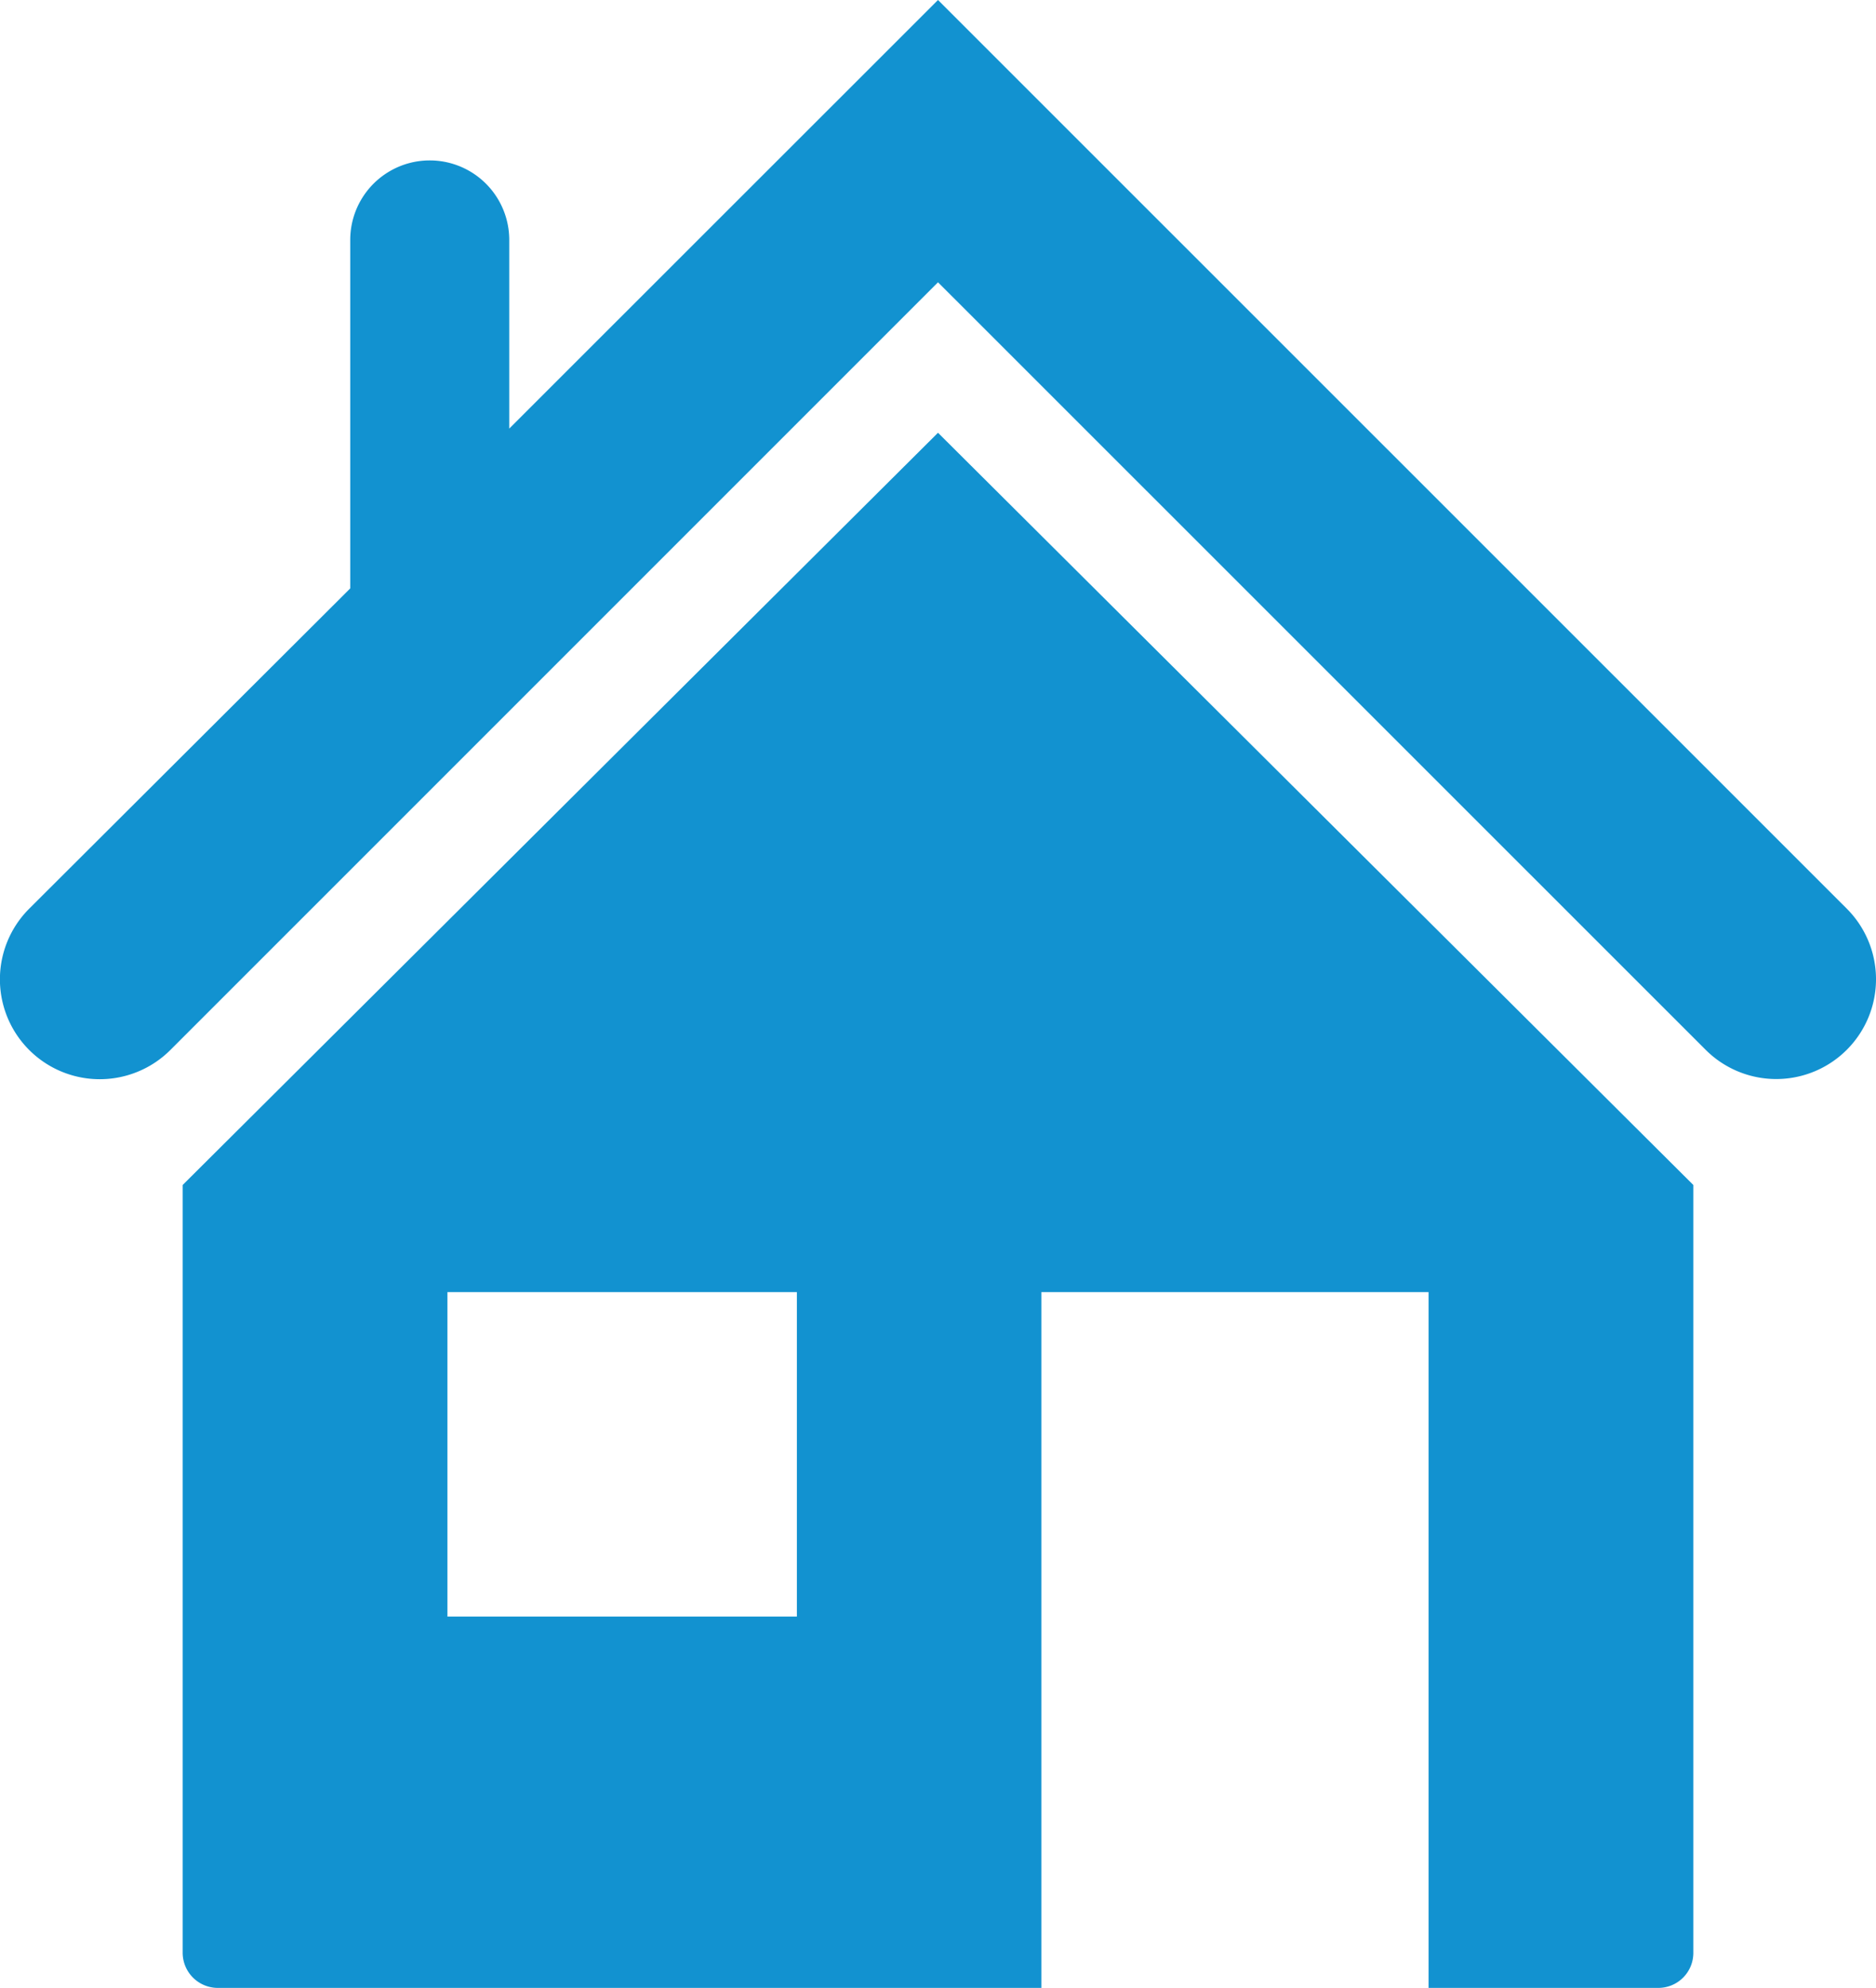 <svg id="Layer_1" data-name="Layer 1" xmlns="http://www.w3.org/2000/svg" width="94.38" height="100" viewBox="0 0 94.38 100"><defs><style>.cls-1{fill:#1292d0;}</style></defs><title>Affordable-Housing</title><path class="cls-1" d="M12,59.61V98.24A1.77,1.77,0,0,0,13.74,100H55.2V65H74.68v35H86.26A1.76,1.76,0,0,0,88,98.24V59.61L50,21.77ZM42.9,81.32H25.32V65H42.9Zm0,0" transform="translate(-2.81)"/><path class="cls-1" d="M95.72,45.71,50,0,28.43,21.56V12.07a4,4,0,0,0-8,0V29.6L4.28,45.71a5,5,0,1,0,7.1,7.11L50,14.2,88.62,52.81a5,5,0,1,0,7.1-7.1Zm0,0" transform="translate(-2.81)"/></svg>
